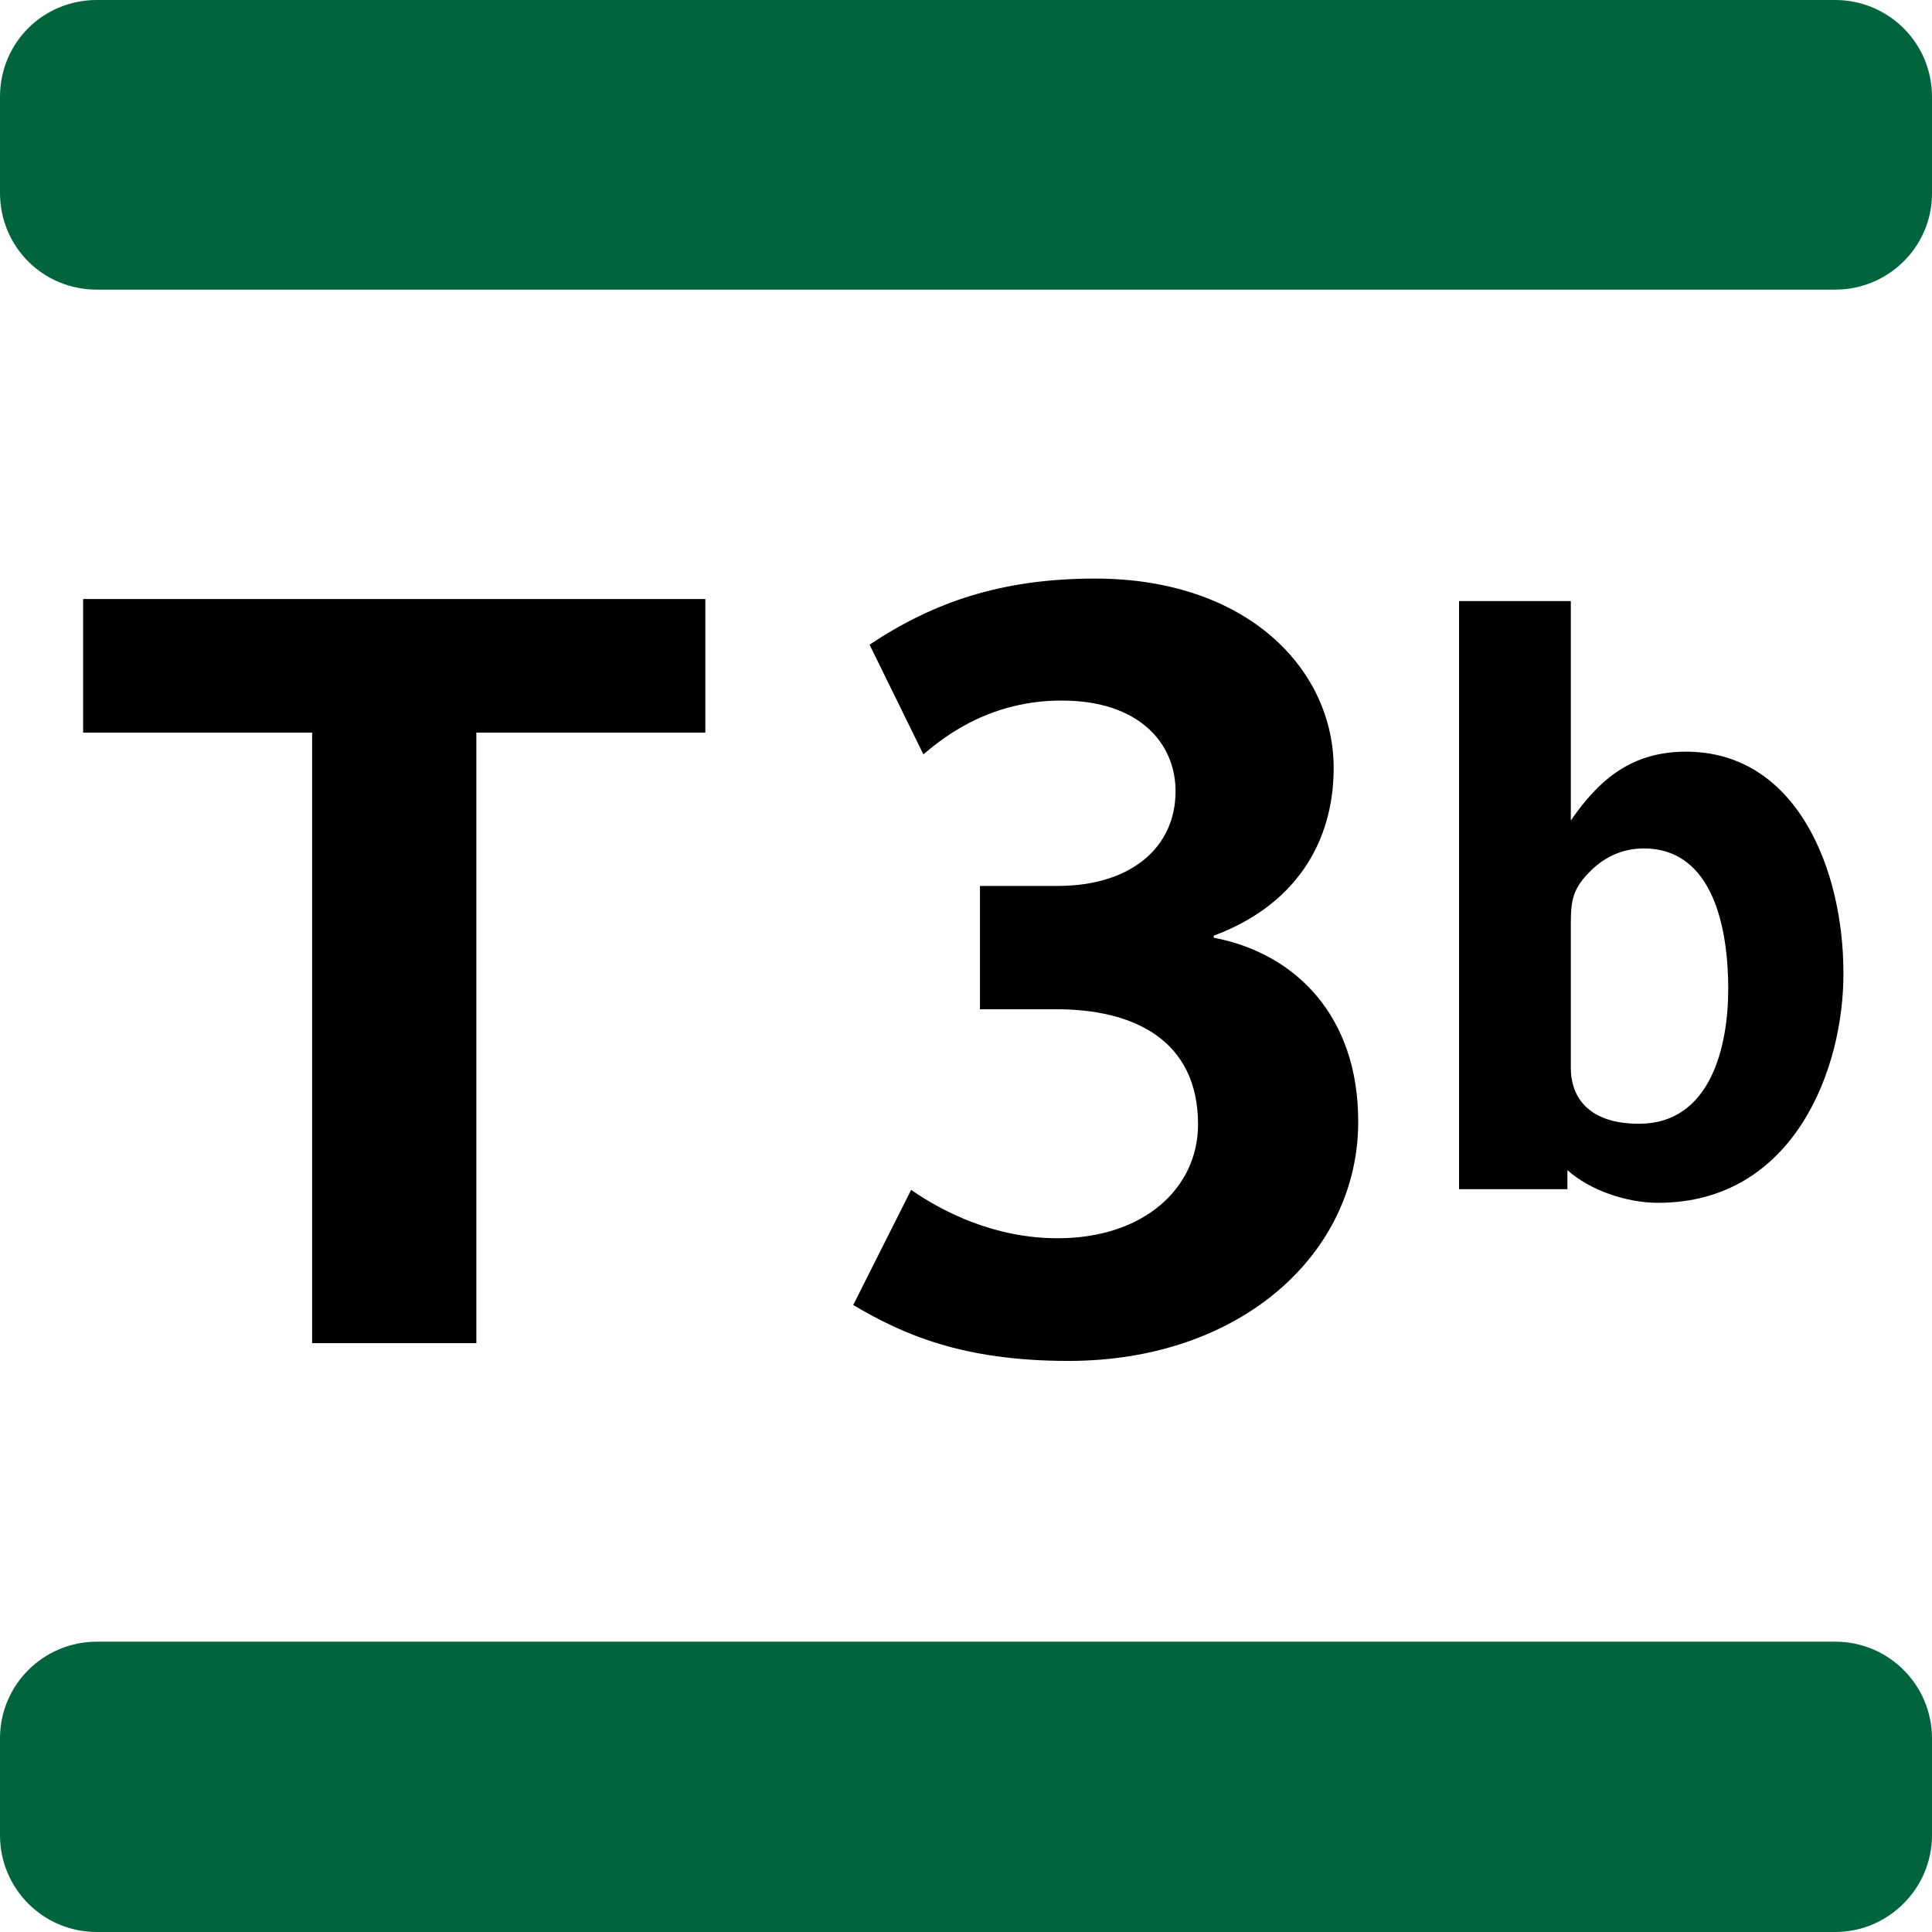 <?xml version="1.0" encoding="utf-8"?>
<!-- Generator: Adobe Illustrator 26.3.1, SVG Export Plug-In . SVG Version: 6.00 Build 0)  -->
<svg version="1.1" id="Layer_1" xmlns="http://www.w3.org/2000/svg" xmlns:xlink="http://www.w3.org/1999/xlink" x="0px" y="0px"
	 viewBox="0 0 283.5 283.5" style="enable-background:new 0 0 283.5 283.5;" xml:space="preserve">
<style type="text/css">
	.st0{clip-path:url(#SVGID_00000183928663309176120780000013104923171821238933_);}
	.st1{clip-path:url(#SVGID_00000183928663309176120780000013104923171821238933_);fill:#00643C;}
</style>
<g>
	<defs>
		<rect id="SVGID_1_" width="283.5" height="283.5"/>
	</defs>
	<clipPath id="SVGID_00000085972433664928841230000013839026464737200560_">
		<use xlink:href="#SVGID_1_"  style="overflow:visible;"/>
	</clipPath>
	<path style="clip-path:url(#SVGID_00000085972433664928841230000013839026464737200560_);" d="M156.8,199.7
		c-15.6,0-24.3-3.9-31.6-8.2l8.5-16.9c4.6,3.2,12.2,7.1,21.5,7.1c12.7,0,20.6-7.4,20.6-16.7c0-12.5-9.6-16.9-20.7-16.9h-11.3v-18.1
		h11.4c10.7,0,17.3-5.6,17.3-13.9c0-7-5.3-13.3-16.7-13.3c-10.1,0-16.7,4.8-20.3,7.9l-7.9-16.1c9.3-6.2,19.3-9.7,33.1-9.7
		c22.3,0,35,13.3,35,27.8c0,11.3-6,20.3-17.6,24.6v0.3c12.1,2.3,21.2,11.6,21.2,26.9C199.4,183.8,182.2,199.7,156.8,199.7
		 M243.3,176.5c-4.7,0-10.1-1.9-13.3-4.8v2.8h-15.9V88.2h16.4v32.2c4.2-6.1,9-10.1,16.9-10.1c16.3,0,23.1,17.4,23.1,32.4
		C270.6,156.7,263.3,176.5,243.3,176.5 M241.2,124.5c-3.3,0-5.8,1.4-7.6,3.1c-2.8,2.7-3.1,4.4-3.1,8v21.1c0,4.3,2.6,8.2,10,8.2
		c10.5,0,13.1-11.3,13.1-19.8C253.6,136.7,251.6,124.5,241.2,124.5 M69.9,107.5v89.6H45.8v-89.6H12.2V87.9h91.3v19.6H69.9z"/>
	<path style="clip-path:url(#SVGID_00000085972433664928841230000013839026464737200560_);fill:#00643C;" d="M269.3,42.5H14.2
		C6.3,42.5,0,36.2,0,28.3V14.2C0,6.3,6.3,0,14.2,0h255.1c7.8,0,14.2,6.3,14.2,14.2v14.2C283.5,36.2,277.1,42.5,269.3,42.5
		 M283.5,269.3v-14.2c0-7.8-6.3-14.2-14.2-14.2H14.2c-7.8,0-14.2,6.3-14.2,14.2v14.2c0,7.8,6.3,14.2,14.2,14.2h255.1
		C277.1,283.5,283.5,277.1,283.5,269.3"/>
</g>
</svg>
